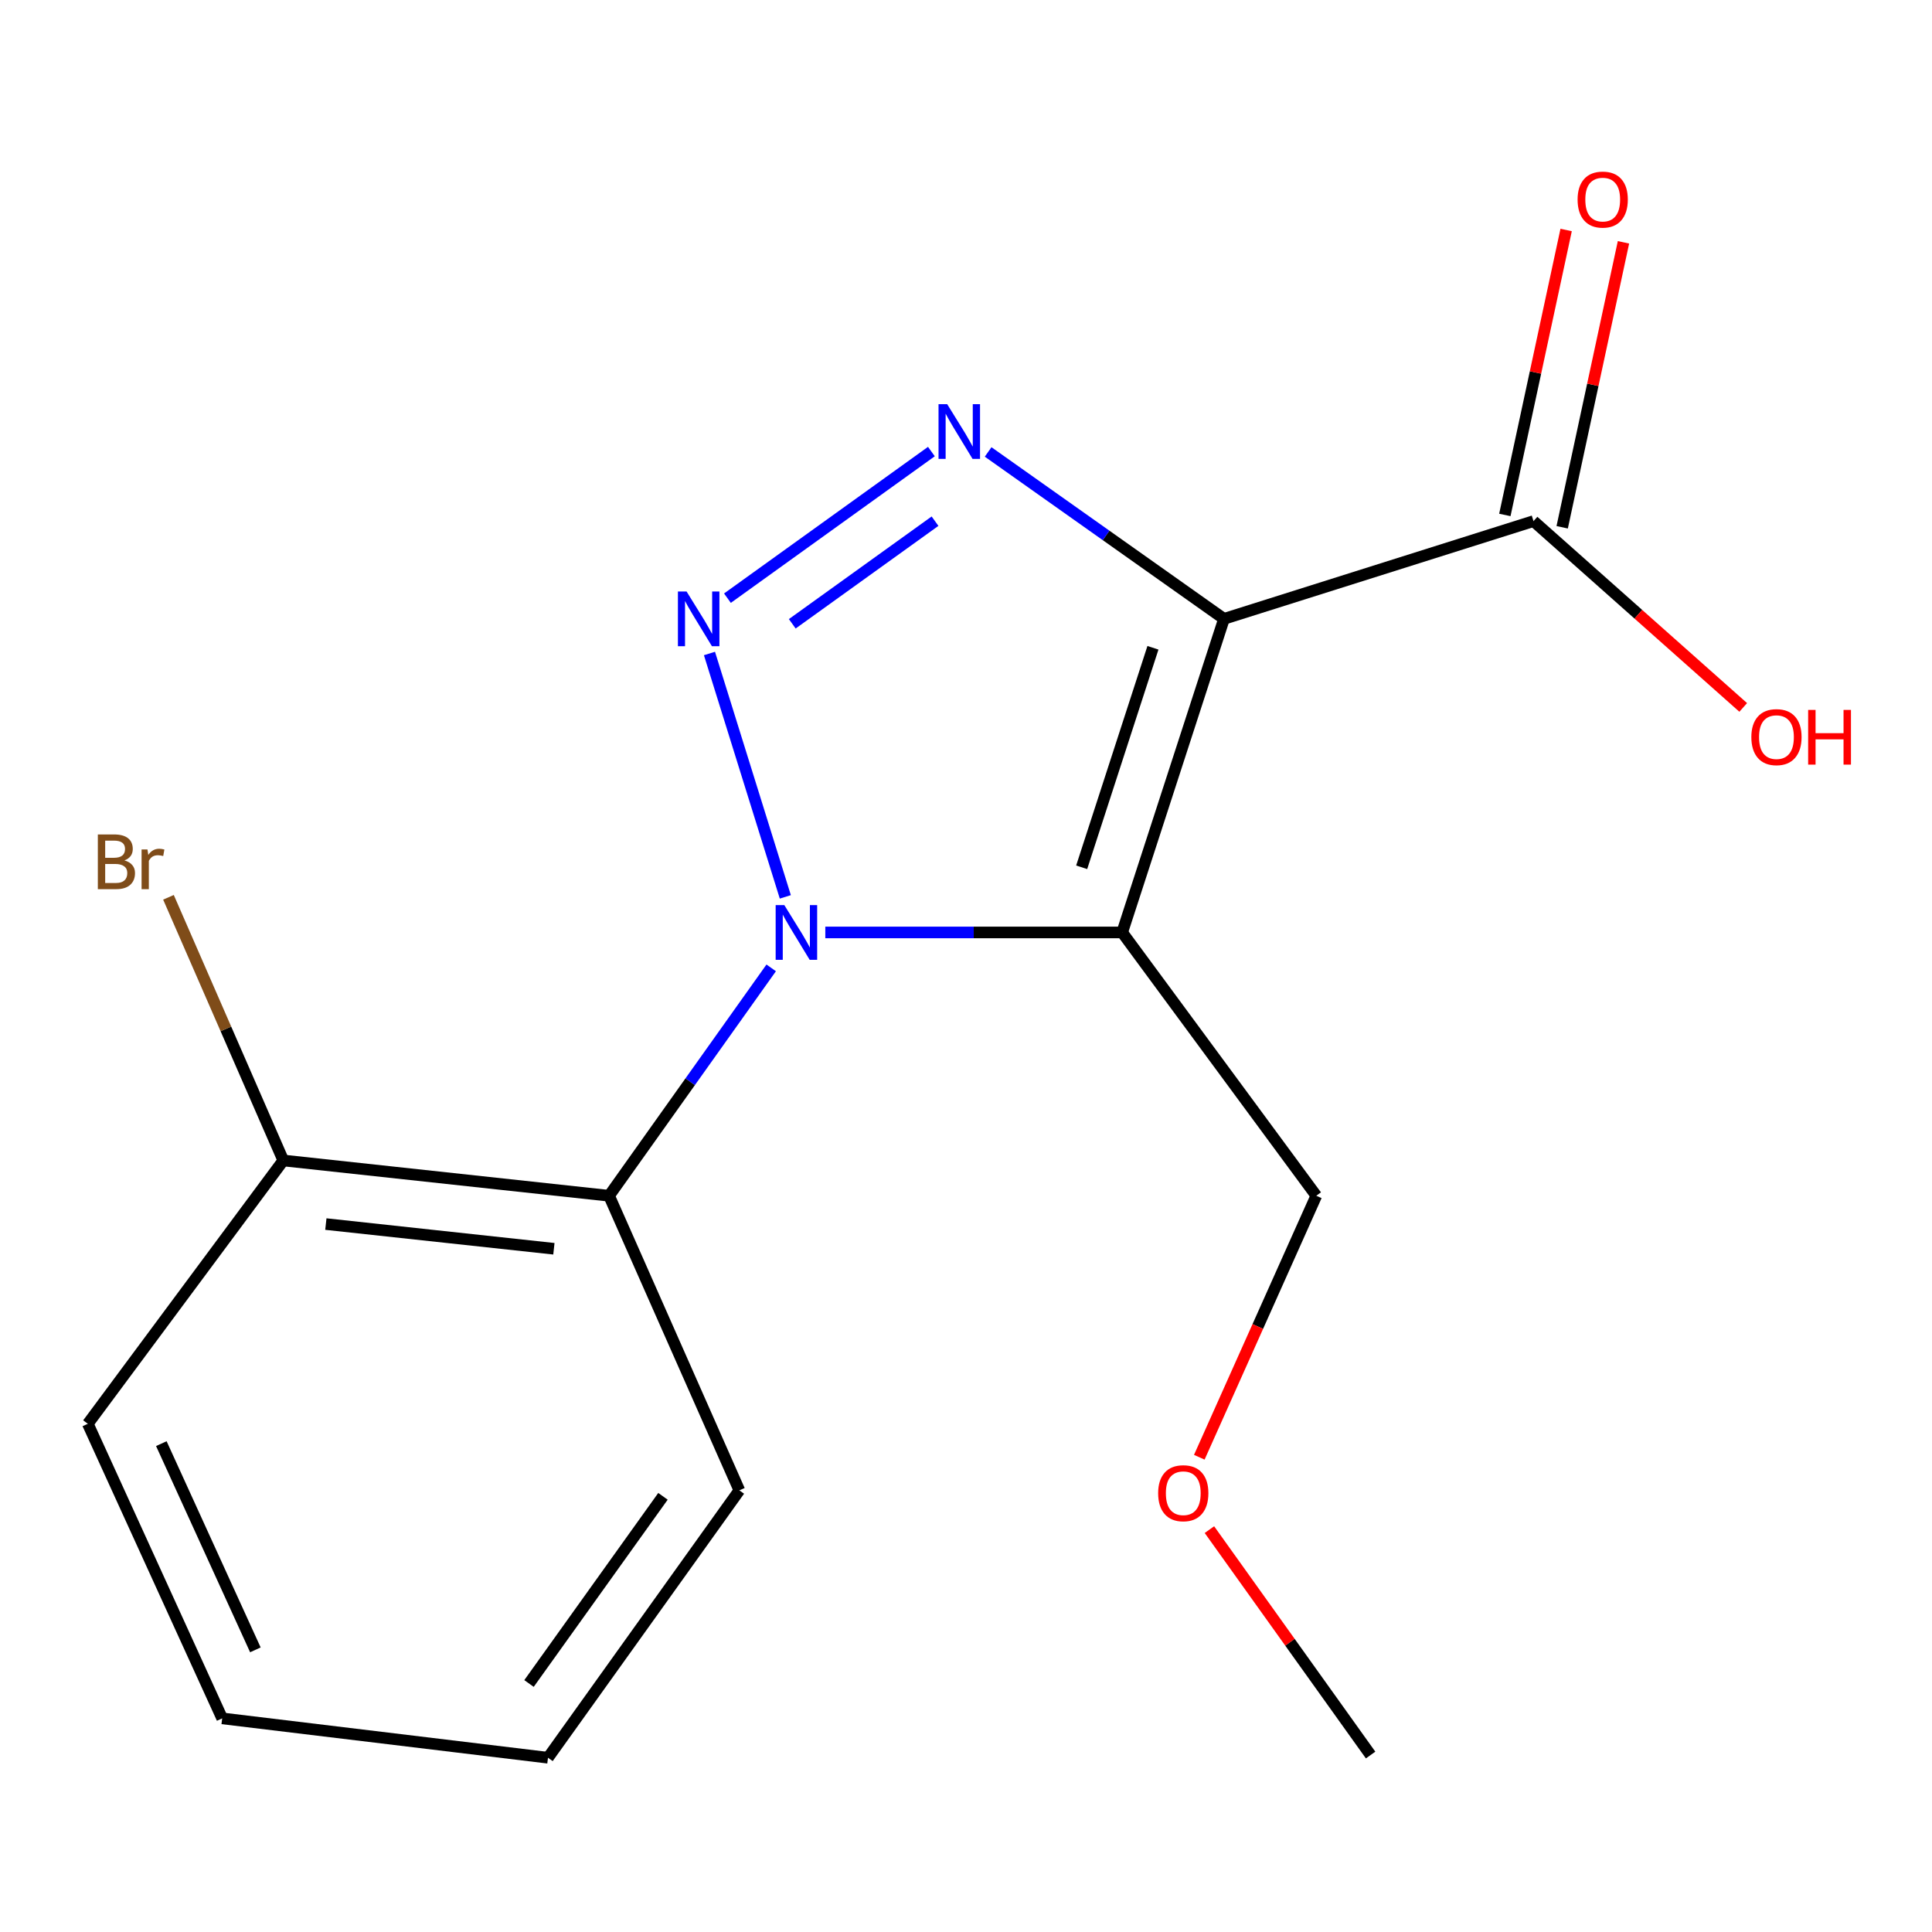 <?xml version='1.0' encoding='iso-8859-1'?>
<svg version='1.1' baseProfile='full'
              xmlns='http://www.w3.org/2000/svg'
                      xmlns:rdkit='http://www.rdkit.org/xml'
                      xmlns:xlink='http://www.w3.org/1999/xlink'
                  xml:space='preserve'
width='1000px' height='1000px' viewBox='0 0 1000 1000'>
<!-- END OF HEADER -->
<rect style='opacity:1.0;fill:#FFFFFF;stroke:none' width='1000' height='1000' x='0' y='0'> </rect>
<path class='bond-1' d='M 427.176,482.63 L 504.007,482.63' style='fill:none;fill-rule:evenodd;stroke:#0000FF;stroke-width:6px;stroke-linecap:butt;stroke-linejoin:miter;stroke-opacity:1' />
<path class='bond-1' d='M 504.007,482.63 L 580.839,482.63' style='fill:none;fill-rule:evenodd;stroke:#000000;stroke-width:6px;stroke-linecap:butt;stroke-linejoin:miter;stroke-opacity:1' />
<path class='bond-2' d='M 406.482,464.22 L 367.217,338.246' style='fill:none;fill-rule:evenodd;stroke:#0000FF;stroke-width:6px;stroke-linecap:butt;stroke-linejoin:miter;stroke-opacity:1' />
<path class='bond-4' d='M 399.171,500.972 L 357.213,559.946' style='fill:none;fill-rule:evenodd;stroke:#0000FF;stroke-width:6px;stroke-linecap:butt;stroke-linejoin:miter;stroke-opacity:1' />
<path class='bond-4' d='M 357.213,559.946 L 315.255,618.921' style='fill:none;fill-rule:evenodd;stroke:#000000;stroke-width:6px;stroke-linecap:butt;stroke-linejoin:miter;stroke-opacity:1' />
<path class='bond-0' d='M 633.537,320.318 L 580.839,482.63' style='fill:none;fill-rule:evenodd;stroke:#000000;stroke-width:6px;stroke-linecap:butt;stroke-linejoin:miter;stroke-opacity:1' />
<path class='bond-0' d='M 596.762,335.291 L 559.873,448.91' style='fill:none;fill-rule:evenodd;stroke:#000000;stroke-width:6px;stroke-linecap:butt;stroke-linejoin:miter;stroke-opacity:1' />
<path class='bond-5' d='M 633.537,320.318 L 793.741,269.727' style='fill:none;fill-rule:evenodd;stroke:#000000;stroke-width:6px;stroke-linecap:butt;stroke-linejoin:miter;stroke-opacity:1' />
<path class='bond-17' d='M 633.537,320.318 L 572.497,277.121' style='fill:none;fill-rule:evenodd;stroke:#000000;stroke-width:6px;stroke-linecap:butt;stroke-linejoin:miter;stroke-opacity:1' />
<path class='bond-17' d='M 572.497,277.121 L 511.457,233.923' style='fill:none;fill-rule:evenodd;stroke:#0000FF;stroke-width:6px;stroke-linecap:butt;stroke-linejoin:miter;stroke-opacity:1' />
<path class='bond-8' d='M 580.839,482.63 L 681.312,618.921' style='fill:none;fill-rule:evenodd;stroke:#000000;stroke-width:6px;stroke-linecap:butt;stroke-linejoin:miter;stroke-opacity:1' />
<path class='bond-3' d='M 376.523,309.612 L 482.086,233.729' style='fill:none;fill-rule:evenodd;stroke:#0000FF;stroke-width:6px;stroke-linecap:butt;stroke-linejoin:miter;stroke-opacity:1' />
<path class='bond-3' d='M 410.075,322.877 L 483.969,269.759' style='fill:none;fill-rule:evenodd;stroke:#0000FF;stroke-width:6px;stroke-linecap:butt;stroke-linejoin:miter;stroke-opacity:1' />
<path class='bond-6' d='M 315.255,618.921 L 146.636,600.658' style='fill:none;fill-rule:evenodd;stroke:#000000;stroke-width:6px;stroke-linecap:butt;stroke-linejoin:miter;stroke-opacity:1' />
<path class='bond-6' d='M 286.693,646.36 L 168.66,633.575' style='fill:none;fill-rule:evenodd;stroke:#000000;stroke-width:6px;stroke-linecap:butt;stroke-linejoin:miter;stroke-opacity:1' />
<path class='bond-11' d='M 315.255,618.921 L 382.692,771.402' style='fill:none;fill-rule:evenodd;stroke:#000000;stroke-width:6px;stroke-linecap:butt;stroke-linejoin:miter;stroke-opacity:1' />
<path class='bond-7' d='M 808.579,272.919 L 824.443,199.173' style='fill:none;fill-rule:evenodd;stroke:#000000;stroke-width:6px;stroke-linecap:butt;stroke-linejoin:miter;stroke-opacity:1' />
<path class='bond-7' d='M 824.443,199.173 L 840.306,125.426' style='fill:none;fill-rule:evenodd;stroke:#FF0000;stroke-width:6px;stroke-linecap:butt;stroke-linejoin:miter;stroke-opacity:1' />
<path class='bond-7' d='M 778.903,266.536 L 794.767,192.789' style='fill:none;fill-rule:evenodd;stroke:#000000;stroke-width:6px;stroke-linecap:butt;stroke-linejoin:miter;stroke-opacity:1' />
<path class='bond-7' d='M 794.767,192.789 L 810.631,119.043' style='fill:none;fill-rule:evenodd;stroke:#FF0000;stroke-width:6px;stroke-linecap:butt;stroke-linejoin:miter;stroke-opacity:1' />
<path class='bond-9' d='M 793.741,269.727 L 848.014,317.945' style='fill:none;fill-rule:evenodd;stroke:#000000;stroke-width:6px;stroke-linecap:butt;stroke-linejoin:miter;stroke-opacity:1' />
<path class='bond-9' d='M 848.014,317.945 L 902.288,366.163' style='fill:none;fill-rule:evenodd;stroke:#FF0000;stroke-width:6px;stroke-linecap:butt;stroke-linejoin:miter;stroke-opacity:1' />
<path class='bond-10' d='M 146.636,600.658 L 116.918,532.552' style='fill:none;fill-rule:evenodd;stroke:#000000;stroke-width:6px;stroke-linecap:butt;stroke-linejoin:miter;stroke-opacity:1' />
<path class='bond-10' d='M 116.918,532.552 L 87.2,464.446' style='fill:none;fill-rule:evenodd;stroke:#7F4C19;stroke-width:6px;stroke-linecap:butt;stroke-linejoin:miter;stroke-opacity:1' />
<path class='bond-13' d='M 146.636,600.658 L 45.455,736.949' style='fill:none;fill-rule:evenodd;stroke:#000000;stroke-width:6px;stroke-linecap:butt;stroke-linejoin:miter;stroke-opacity:1' />
<path class='bond-12' d='M 681.312,618.921 L 651.032,686.594' style='fill:none;fill-rule:evenodd;stroke:#000000;stroke-width:6px;stroke-linecap:butt;stroke-linejoin:miter;stroke-opacity:1' />
<path class='bond-12' d='M 651.032,686.594 L 620.751,754.267' style='fill:none;fill-rule:evenodd;stroke:#FF0000;stroke-width:6px;stroke-linecap:butt;stroke-linejoin:miter;stroke-opacity:1' />
<path class='bond-15' d='M 382.692,771.402 L 283.635,909.801' style='fill:none;fill-rule:evenodd;stroke:#000000;stroke-width:6px;stroke-linecap:butt;stroke-linejoin:miter;stroke-opacity:1' />
<path class='bond-15' d='M 343.15,774.495 L 273.81,871.374' style='fill:none;fill-rule:evenodd;stroke:#000000;stroke-width:6px;stroke-linecap:butt;stroke-linejoin:miter;stroke-opacity:1' />
<path class='bond-14' d='M 625.993,791.729 L 667.708,850.065' style='fill:none;fill-rule:evenodd;stroke:#FF0000;stroke-width:6px;stroke-linecap:butt;stroke-linejoin:miter;stroke-opacity:1' />
<path class='bond-14' d='M 667.708,850.065 L 709.423,908.401' style='fill:none;fill-rule:evenodd;stroke:#000000;stroke-width:6px;stroke-linecap:butt;stroke-linejoin:miter;stroke-opacity:1' />
<path class='bond-18' d='M 45.455,736.949 L 115,889.43' style='fill:none;fill-rule:evenodd;stroke:#000000;stroke-width:6px;stroke-linecap:butt;stroke-linejoin:miter;stroke-opacity:1' />
<path class='bond-18' d='M 83.504,747.225 L 132.186,853.961' style='fill:none;fill-rule:evenodd;stroke:#000000;stroke-width:6px;stroke-linecap:butt;stroke-linejoin:miter;stroke-opacity:1' />
<path class='bond-16' d='M 283.635,909.801 L 115,889.43' style='fill:none;fill-rule:evenodd;stroke:#000000;stroke-width:6px;stroke-linecap:butt;stroke-linejoin:miter;stroke-opacity:1' />
<path  class='atom-0' d='M 405.96 468.47
L 415.24 483.47
Q 416.16 484.95, 417.64 487.63
Q 419.12 490.31, 419.2 490.47
L 419.2 468.47
L 422.96 468.47
L 422.96 496.79
L 419.08 496.79
L 409.12 480.39
Q 407.96 478.47, 406.72 476.27
Q 405.52 474.07, 405.16 473.39
L 405.16 496.79
L 401.48 496.79
L 401.48 468.47
L 405.96 468.47
' fill='#0000FF'/>
<path  class='atom-3' d='M 355.369 306.158
L 364.649 321.158
Q 365.569 322.638, 367.049 325.318
Q 368.529 327.998, 368.609 328.158
L 368.609 306.158
L 372.369 306.158
L 372.369 334.478
L 368.489 334.478
L 358.529 318.078
Q 357.369 316.158, 356.129 313.958
Q 354.929 311.758, 354.569 311.078
L 354.569 334.478
L 350.889 334.478
L 350.889 306.158
L 355.369 306.158
' fill='#0000FF'/>
<path  class='atom-4' d='M 490.261 209.193
L 499.541 224.193
Q 500.461 225.673, 501.941 228.353
Q 503.421 231.033, 503.501 231.193
L 503.501 209.193
L 507.261 209.193
L 507.261 237.513
L 503.381 237.513
L 493.421 221.113
Q 492.261 219.193, 491.021 216.993
Q 489.821 214.793, 489.461 214.113
L 489.461 237.513
L 485.781 237.513
L 485.781 209.193
L 490.261 209.193
' fill='#0000FF'/>
<path  class='atom-8' d='M 816.559 103.297
Q 816.559 96.497, 819.919 92.697
Q 823.279 88.897, 829.559 88.897
Q 835.839 88.897, 839.199 92.697
Q 842.559 96.497, 842.559 103.297
Q 842.559 110.177, 839.159 114.097
Q 835.759 117.977, 829.559 117.977
Q 823.319 117.977, 819.919 114.097
Q 816.559 110.217, 816.559 103.297
M 829.559 114.777
Q 833.879 114.777, 836.199 111.897
Q 838.559 108.977, 838.559 103.297
Q 838.559 97.737, 836.199 94.937
Q 833.879 92.097, 829.559 92.097
Q 825.239 92.097, 822.879 94.897
Q 820.559 97.697, 820.559 103.297
Q 820.559 109.017, 822.879 111.897
Q 825.239 114.777, 829.559 114.777
' fill='#FF0000'/>
<path  class='atom-10' d='M 906.493 381.529
Q 906.493 374.729, 909.853 370.929
Q 913.213 367.129, 919.493 367.129
Q 925.773 367.129, 929.133 370.929
Q 932.493 374.729, 932.493 381.529
Q 932.493 388.409, 929.093 392.329
Q 925.693 396.209, 919.493 396.209
Q 913.253 396.209, 909.853 392.329
Q 906.493 388.449, 906.493 381.529
M 919.493 393.009
Q 923.813 393.009, 926.133 390.129
Q 928.493 387.209, 928.493 381.529
Q 928.493 375.969, 926.133 373.169
Q 923.813 370.329, 919.493 370.329
Q 915.173 370.329, 912.813 373.129
Q 910.493 375.929, 910.493 381.529
Q 910.493 387.249, 912.813 390.129
Q 915.173 393.009, 919.493 393.009
' fill='#FF0000'/>
<path  class='atom-10' d='M 935.893 367.449
L 939.733 367.449
L 939.733 379.489
L 954.213 379.489
L 954.213 367.449
L 958.053 367.449
L 958.053 395.769
L 954.213 395.769
L 954.213 382.689
L 939.733 382.689
L 939.733 395.769
L 935.893 395.769
L 935.893 367.449
' fill='#FF0000'/>
<path  class='atom-11' d='M 64.402 445.35
Q 67.122 446.11, 68.482 447.79
Q 69.882 449.43, 69.882 451.87
Q 69.882 455.79, 67.362 458.03
Q 64.882 460.23, 60.162 460.23
L 50.642 460.23
L 50.642 431.91
L 59.002 431.91
Q 63.842 431.91, 66.282 433.87
Q 68.722 435.83, 68.722 439.43
Q 68.722 443.71, 64.402 445.35
M 54.442 435.11
L 54.442 443.99
L 59.002 443.99
Q 61.802 443.99, 63.242 442.87
Q 64.722 441.71, 64.722 439.43
Q 64.722 435.11, 59.002 435.11
L 54.442 435.11
M 60.162 457.03
Q 62.922 457.03, 64.402 455.71
Q 65.882 454.39, 65.882 451.87
Q 65.882 449.55, 64.242 448.39
Q 62.642 447.19, 59.562 447.19
L 54.442 447.19
L 54.442 457.03
L 60.162 457.03
' fill='#7F4C19'/>
<path  class='atom-11' d='M 76.322 439.67
L 76.762 442.51
Q 78.922 439.31, 82.442 439.31
Q 83.562 439.31, 85.082 439.71
L 84.482 443.07
Q 82.762 442.67, 81.802 442.67
Q 80.122 442.67, 79.002 443.35
Q 77.922 443.99, 77.042 445.55
L 77.042 460.23
L 73.282 460.23
L 73.282 439.67
L 76.322 439.67
' fill='#7F4C19'/>
<path  class='atom-13' d='M 599.458 772.881
Q 599.458 766.081, 602.818 762.281
Q 606.178 758.481, 612.458 758.481
Q 618.738 758.481, 622.098 762.281
Q 625.458 766.081, 625.458 772.881
Q 625.458 779.761, 622.058 783.681
Q 618.658 787.561, 612.458 787.561
Q 606.218 787.561, 602.818 783.681
Q 599.458 779.801, 599.458 772.881
M 612.458 784.361
Q 616.778 784.361, 619.098 781.481
Q 621.458 778.561, 621.458 772.881
Q 621.458 767.321, 619.098 764.521
Q 616.778 761.681, 612.458 761.681
Q 608.138 761.681, 605.778 764.481
Q 603.458 767.281, 603.458 772.881
Q 603.458 778.601, 605.778 781.481
Q 608.138 784.361, 612.458 784.361
' fill='#FF0000'/>
</svg>
